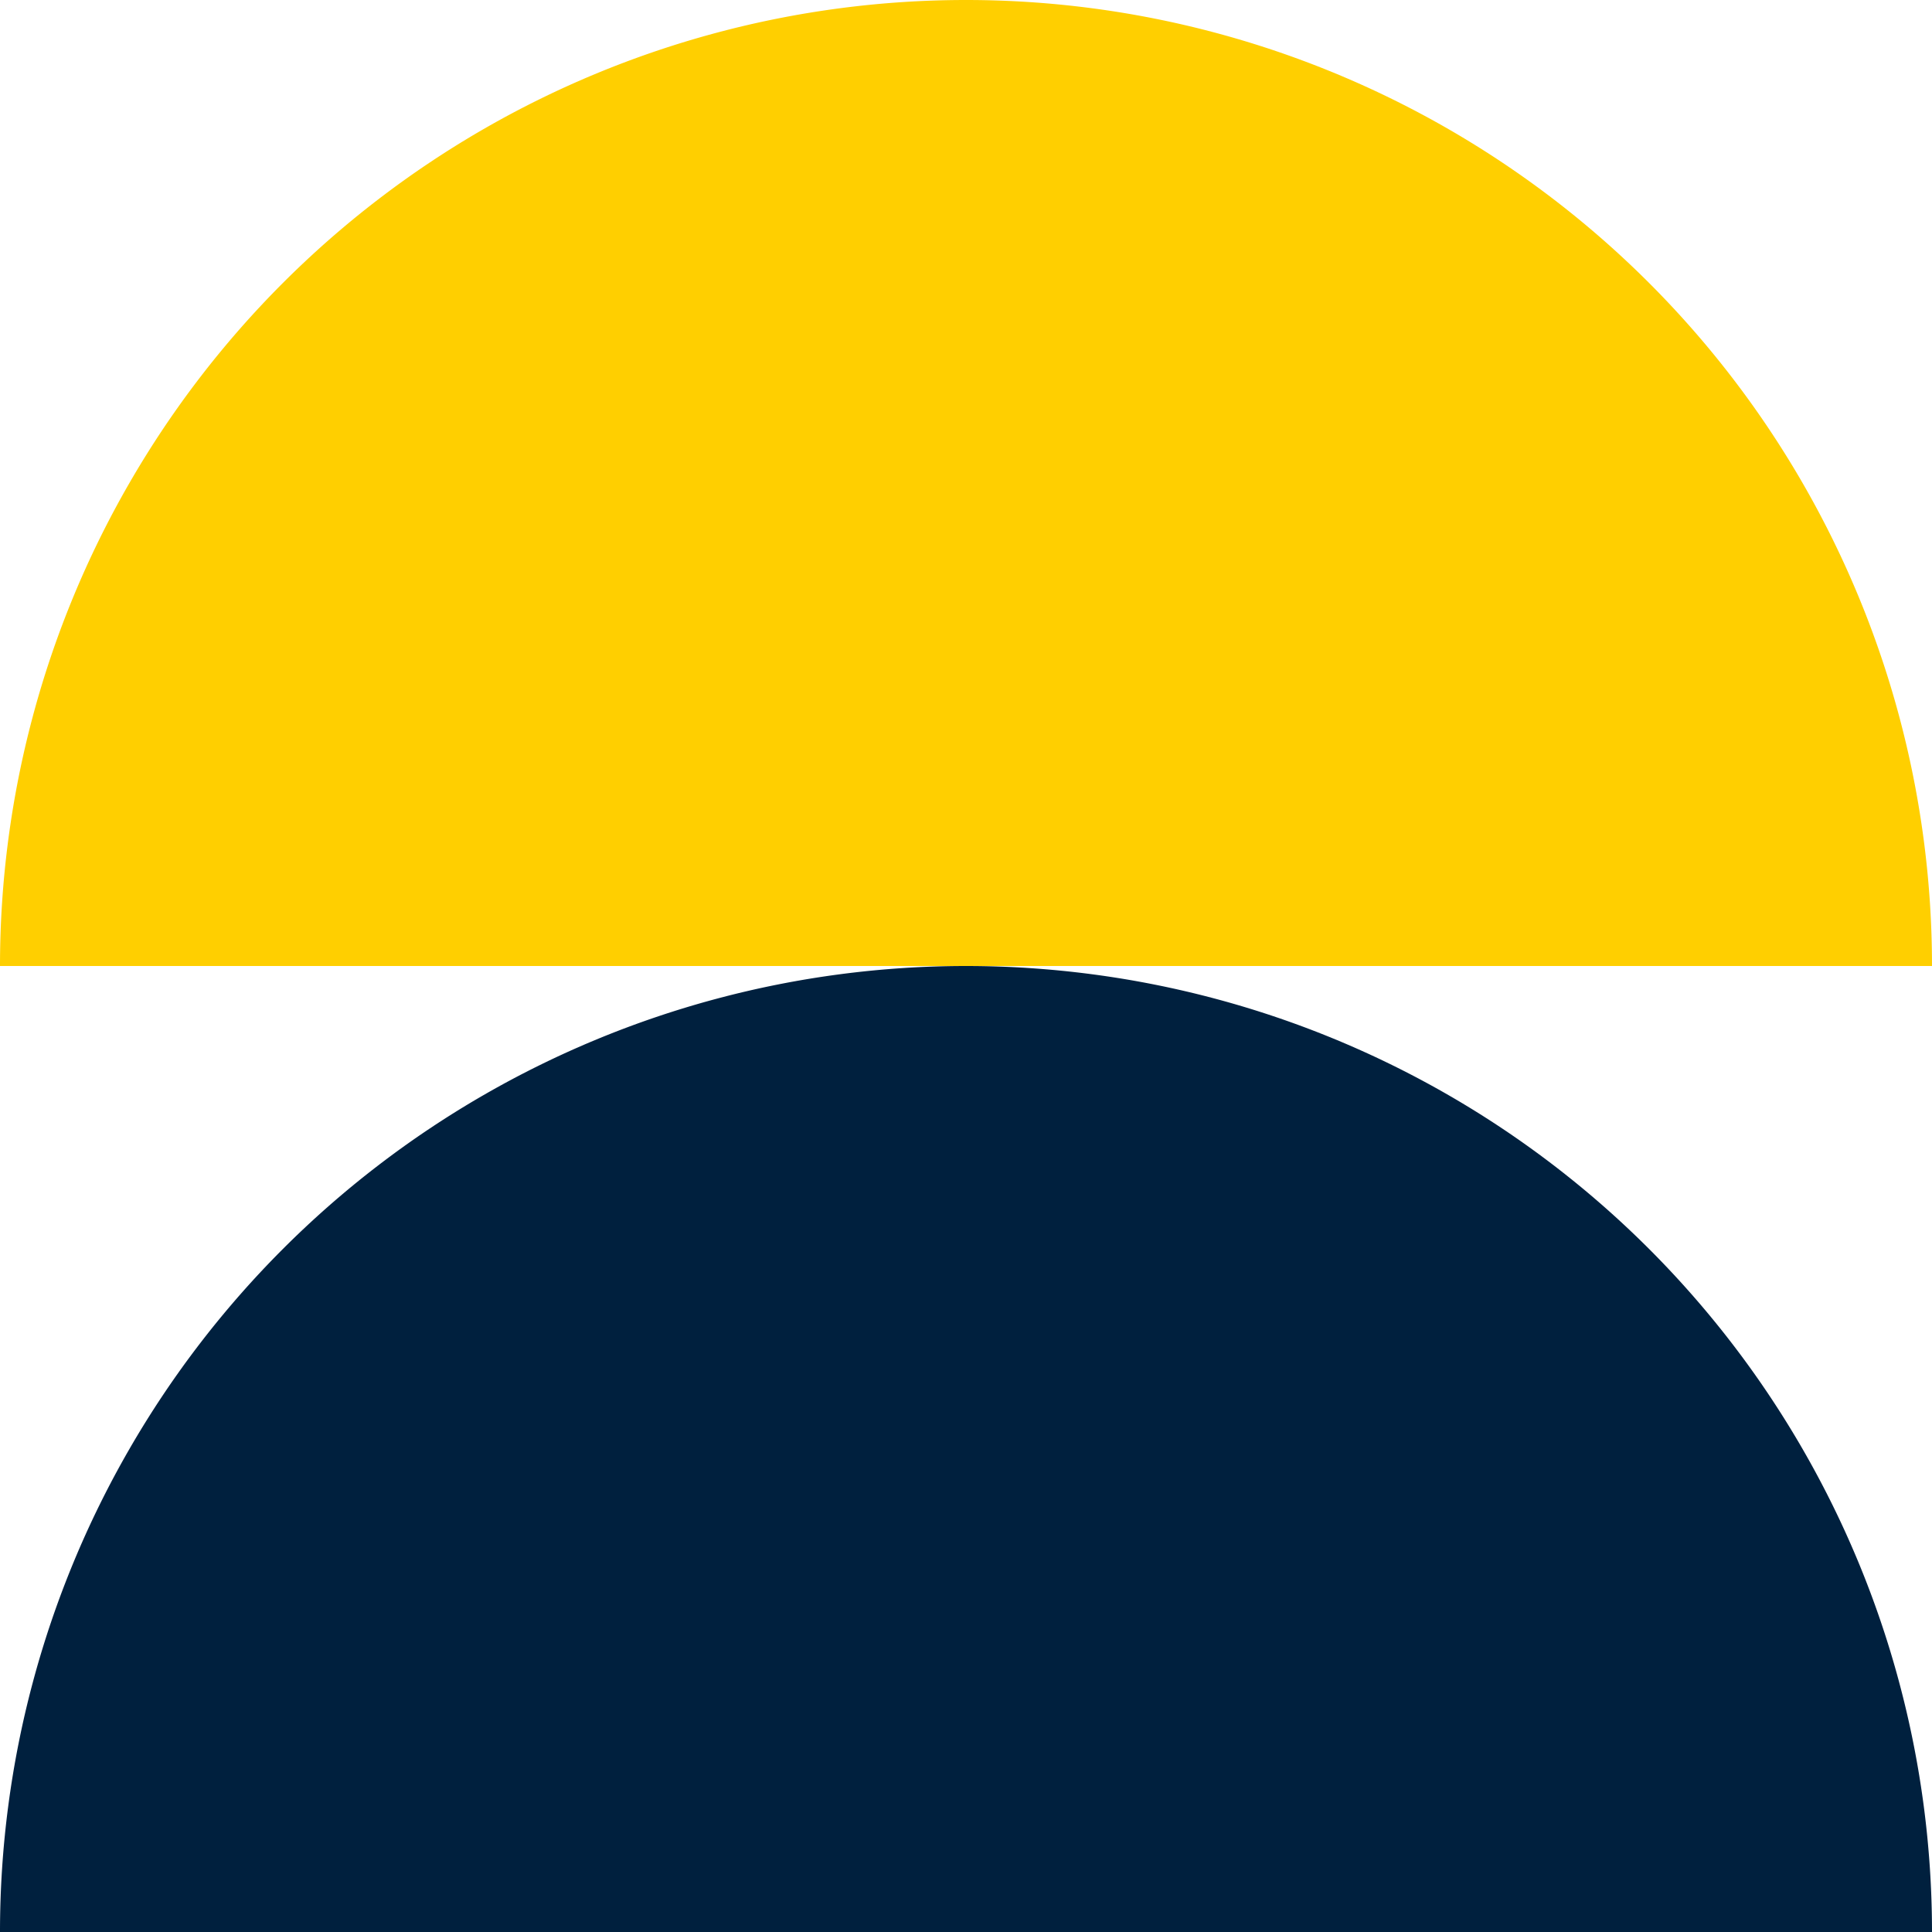 <?xml version="1.0" encoding="UTF-8"?>
<svg xmlns="http://www.w3.org/2000/svg" width="117.326" height="117.325" viewBox="0 0 117.326 117.325">
  <g id="Group_1462" data-name="Group 1462" transform="translate(-1680.655 1055.76)">
    <path id="Path_4359" data-name="Path 4359" d="M1273.509,179.094a58.663,58.663,0,0,0-58.663,58.662h117.326A58.663,58.663,0,0,0,1273.509,179.094Z" transform="translate(465.809 -1176.191)" fill="#00203e"></path>
    <path id="Path_4360" data-name="Path 4360" d="M1273.509-.821a58.663,58.663,0,0,0-58.663,58.663h117.326A58.663,58.663,0,0,0,1273.509-.821Z" transform="translate(465.809 -1054.939)" fill="#ffcf00"></path>
  </g>
</svg>
